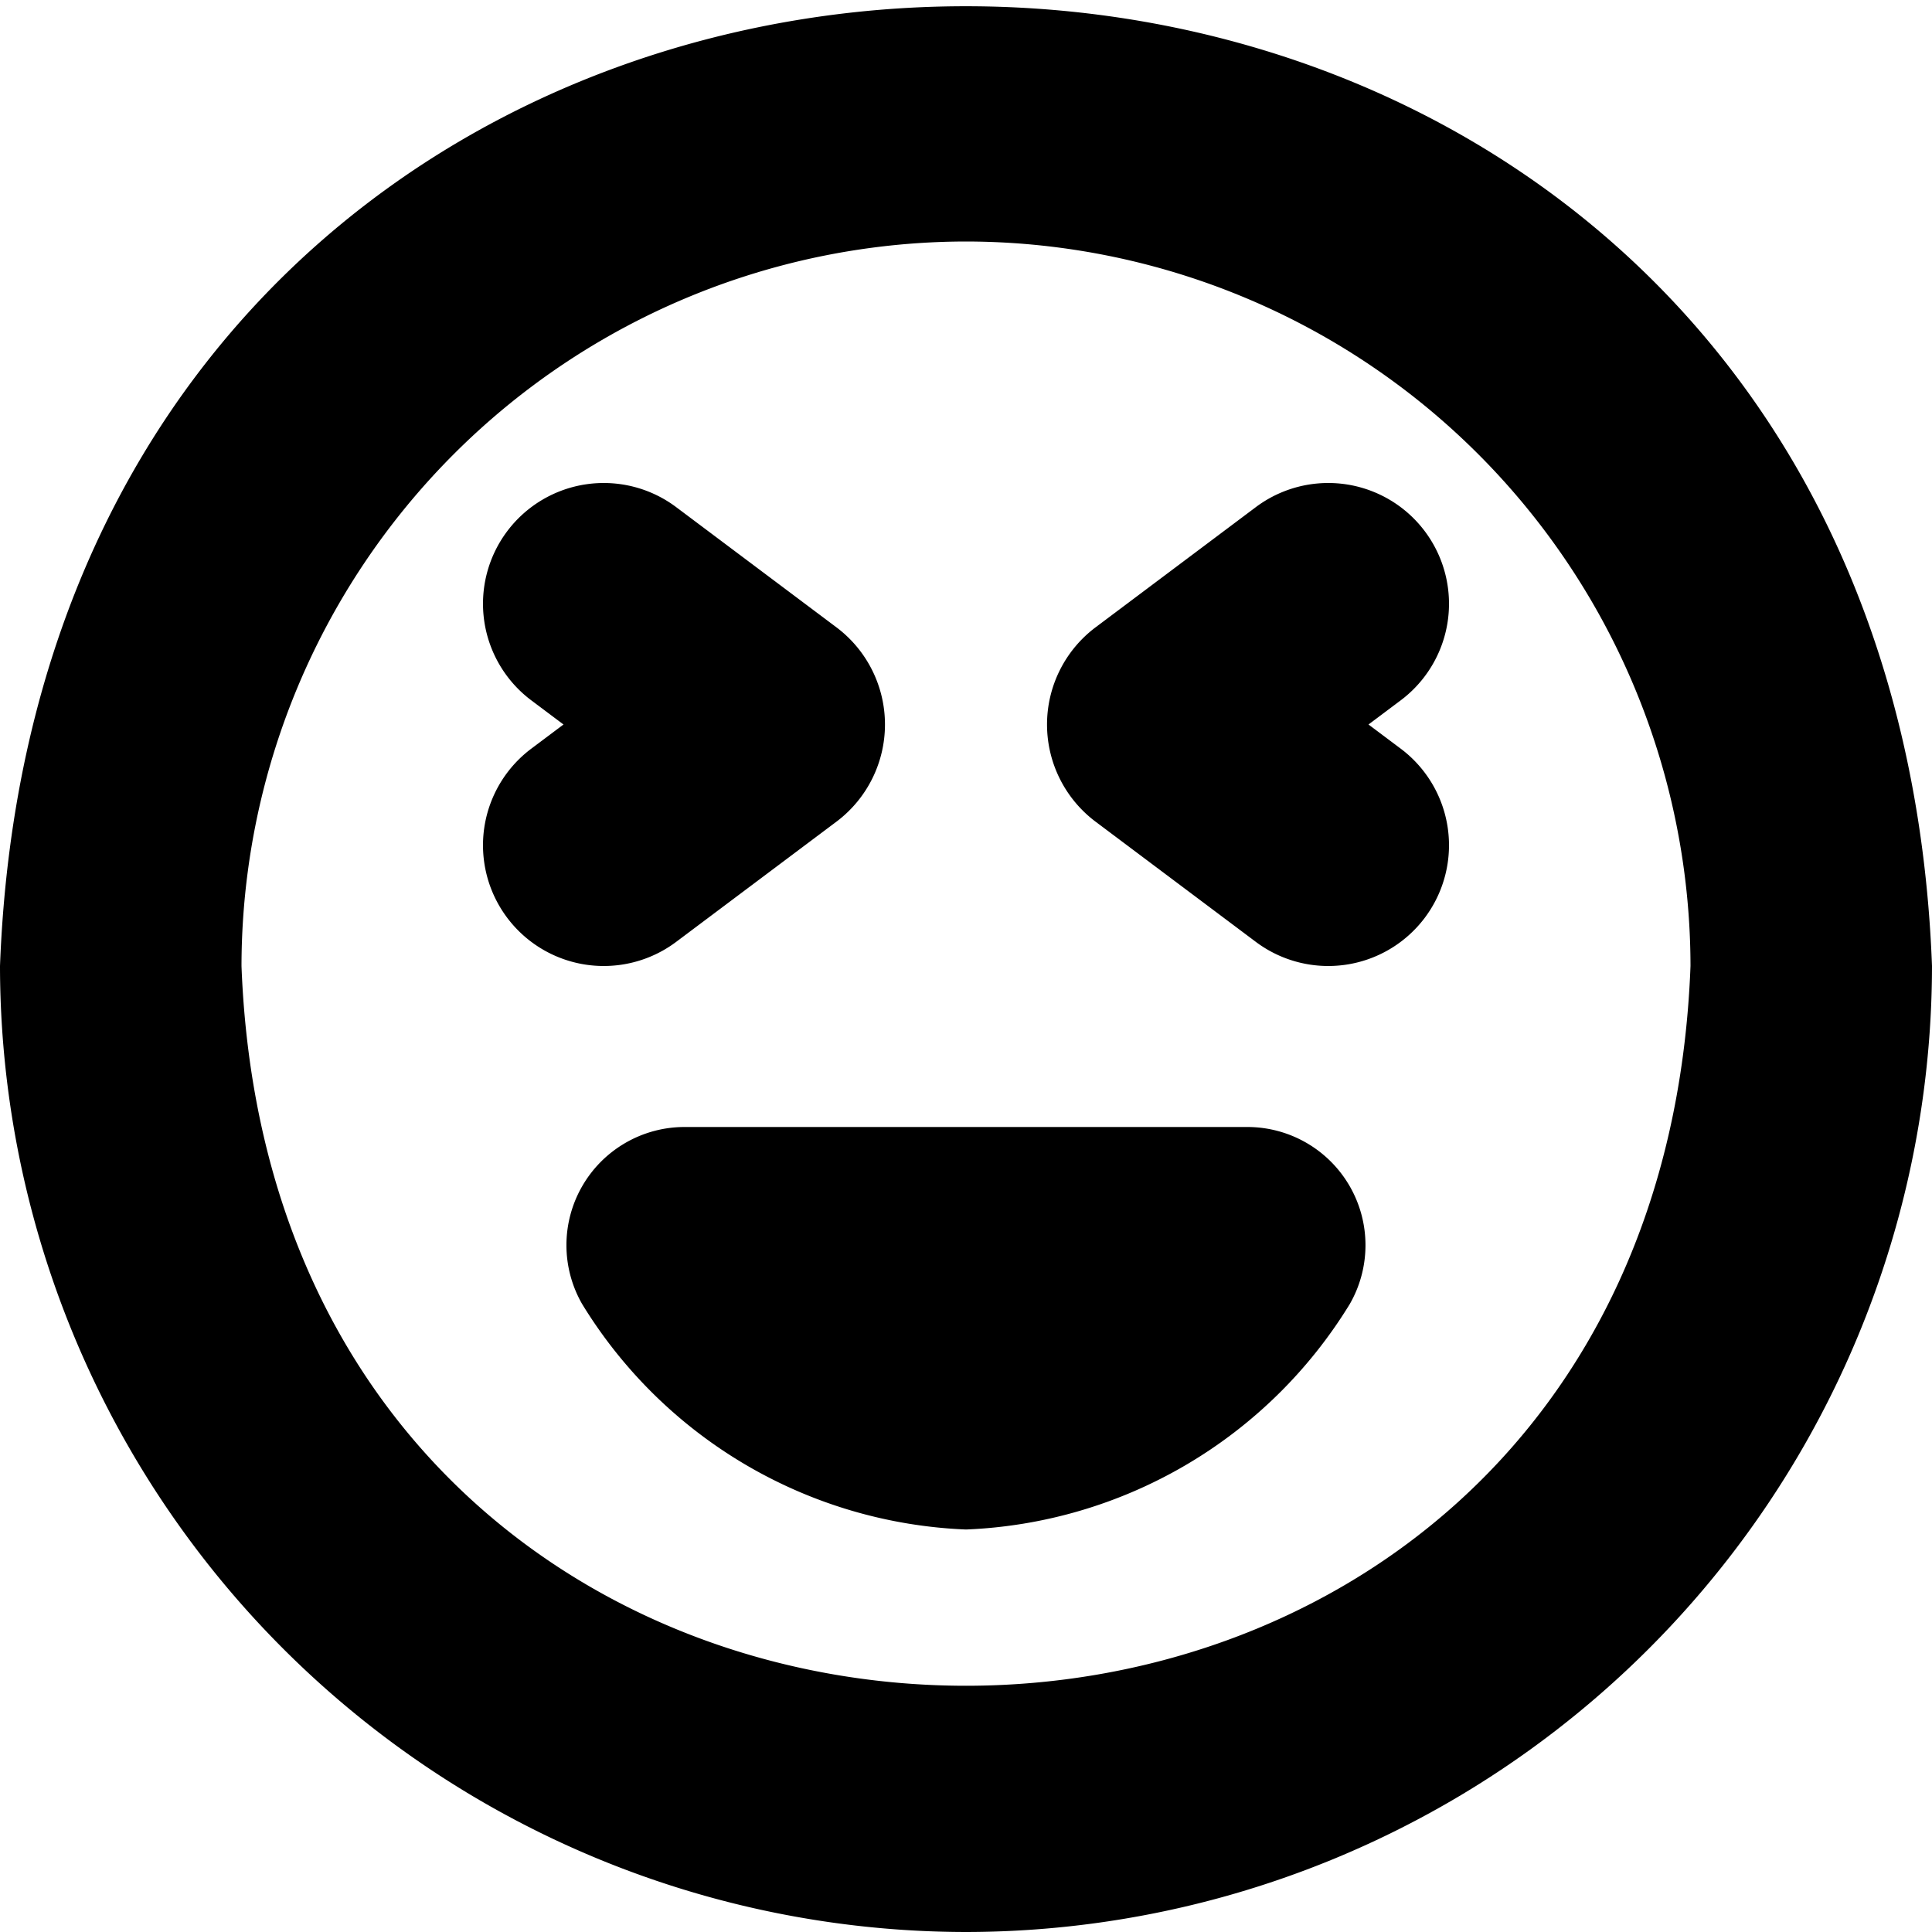 <?xml version="1.0" encoding="UTF-8"?>
<svg xmlns="http://www.w3.org/2000/svg" id="Layer_1" data-name="Layer 1" viewBox="0 0 24 24" width="512" height="512"><path d="M12,24A12.013,12.013,0,0,1,0,12C.6-3.9,23.4-3.893,24,12A12.013,12.013,0,0,1,12,24ZM12,3a9.011,9.011,0,0,0-9,9c.452,11.923,17.549,11.92,18,0A9.011,9.011,0,0,0,12,3Zm3.5,11h-7a1.468,1.468,0,0,0-1.268,2.2A5.865,5.865,0,0,0,12,19a5.865,5.865,0,0,0,4.767-2.8A1.468,1.468,0,0,0,15.5,14ZM8.4,11.7l2-1.5a1.51,1.51,0,0,0,0-2.4l-2-1.5A1.5,1.5,0,0,0,6.6,8.7L7,9l-.4.3a1.5,1.5,0,1,0,1.8,2.4Zm9.3-.3a1.5,1.5,0,0,0-.3-2.1L17,9l.4-.3a1.5,1.5,0,1,0-1.8-2.4l-2,1.5a1.51,1.51,0,0,0,0,2.4l2,1.5a1.5,1.5,0,0,0,2.1-.3Z"/></svg>

